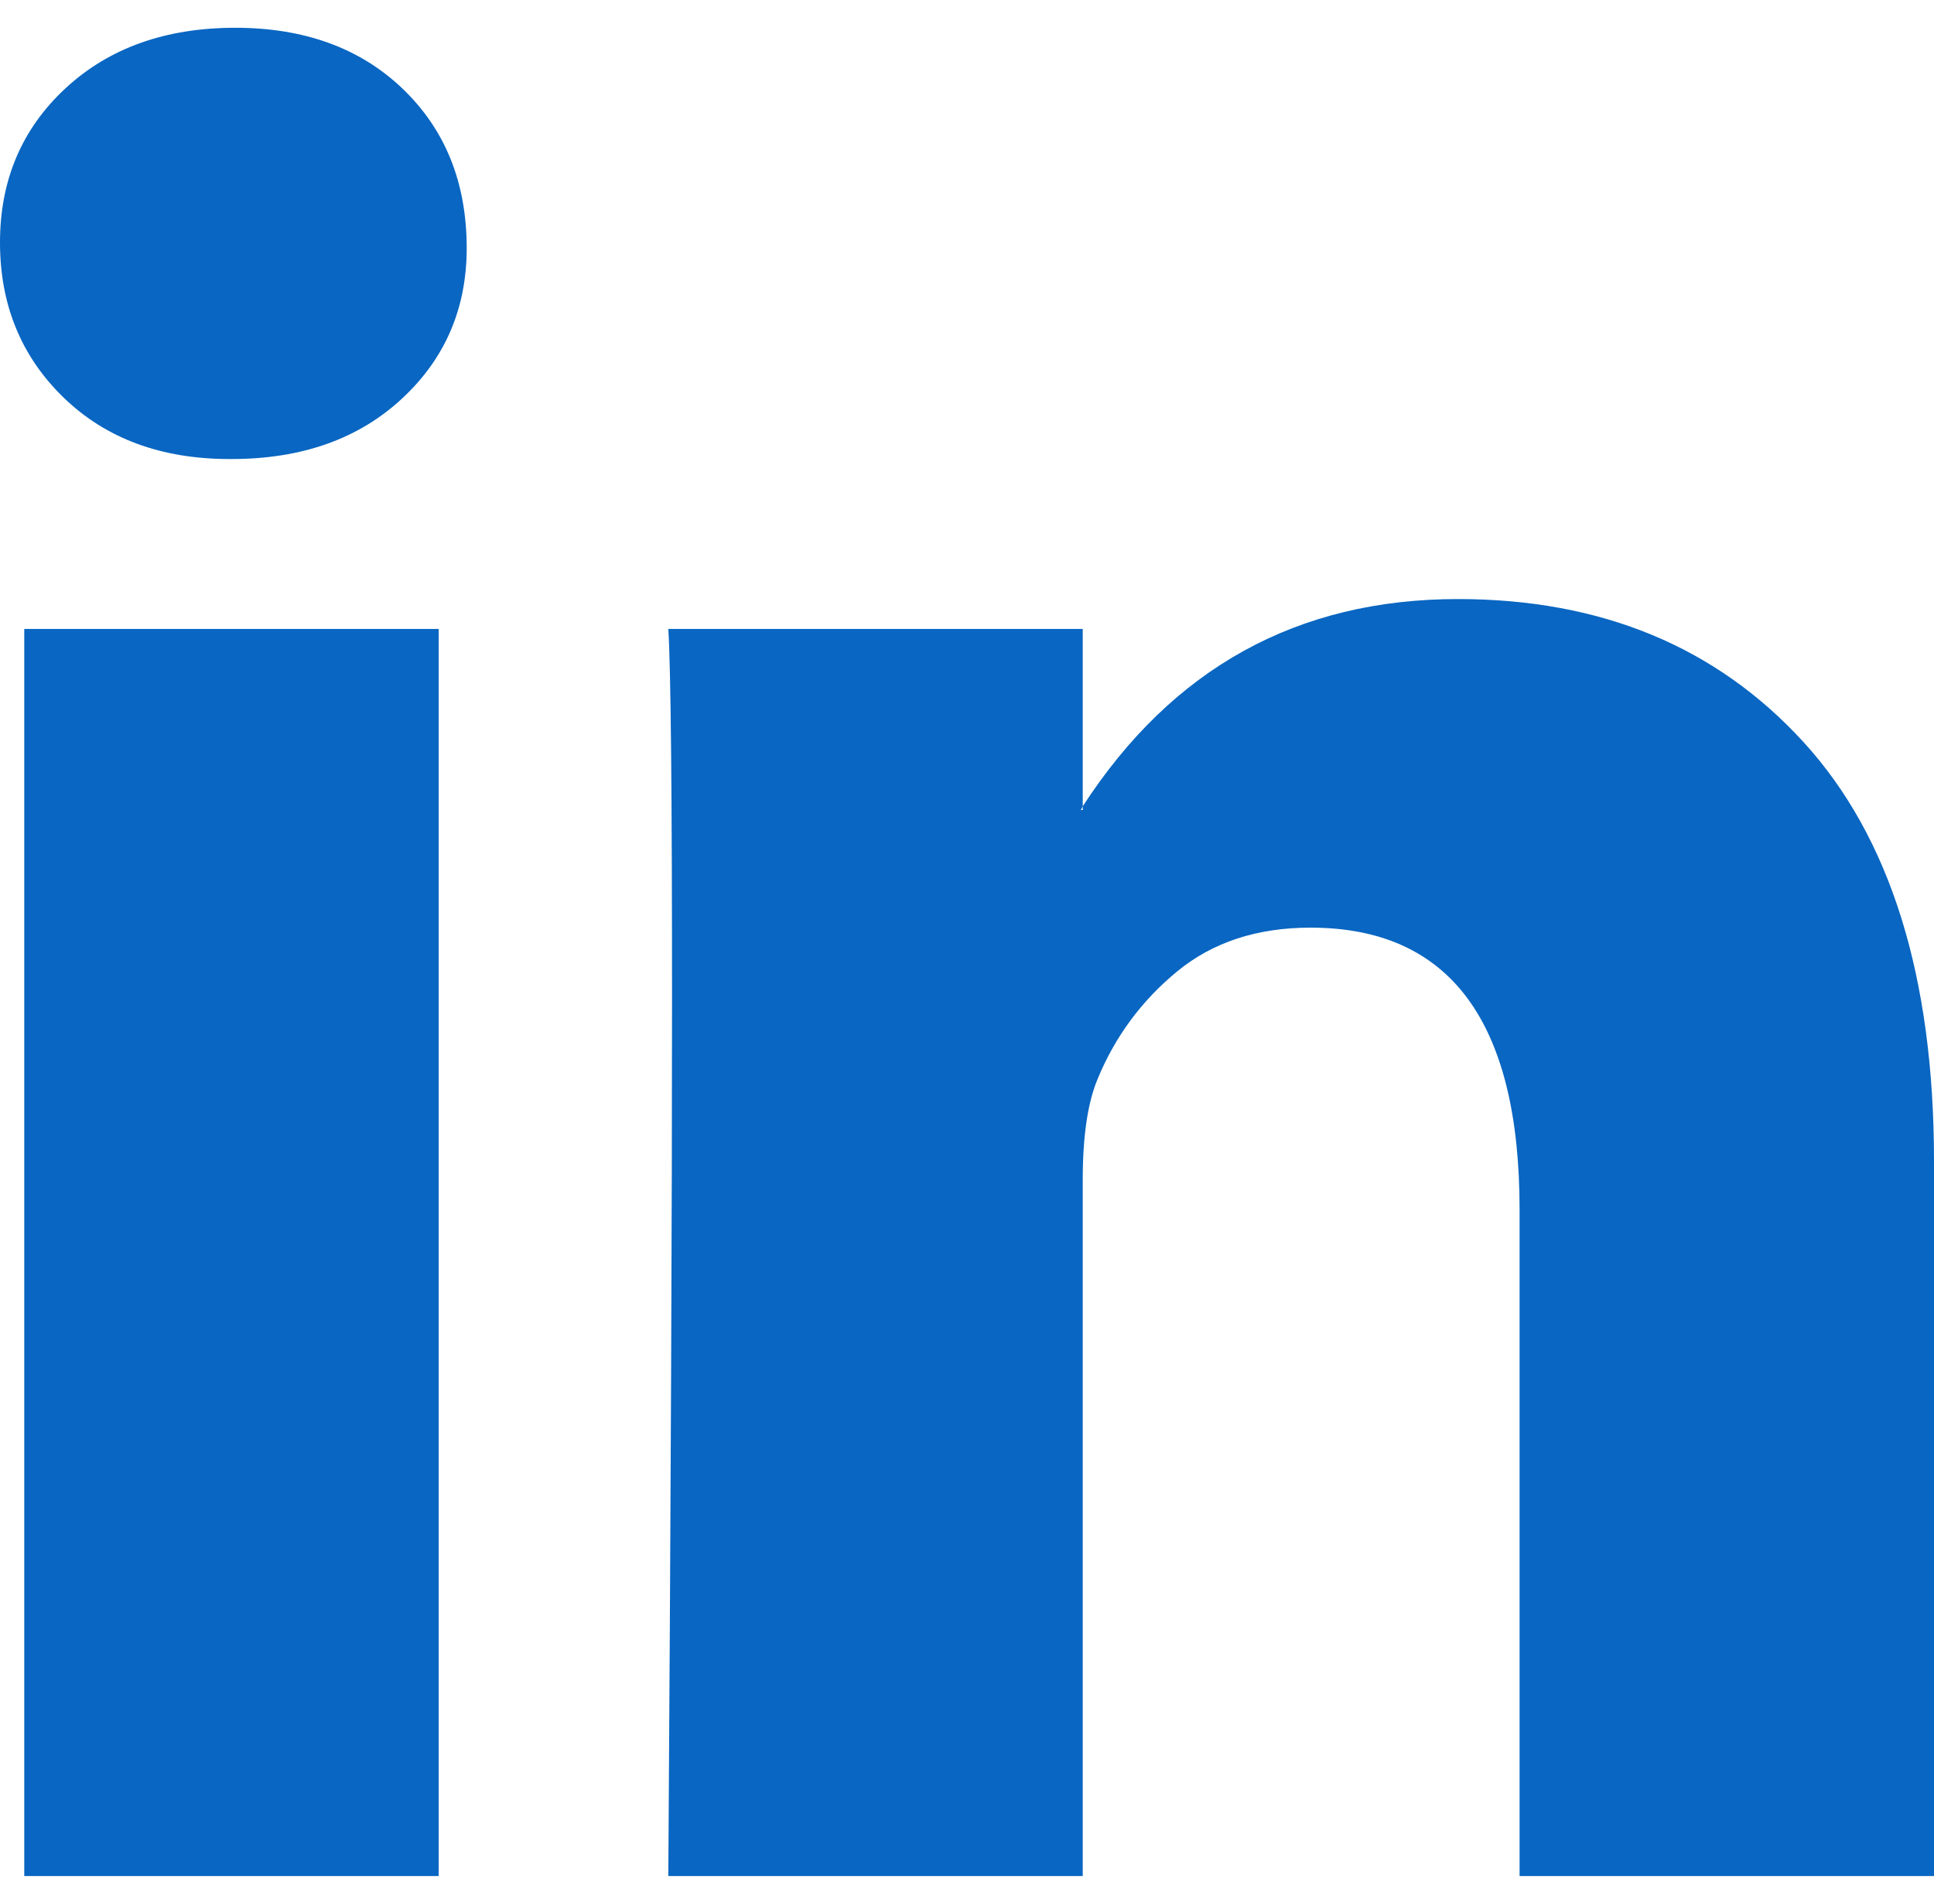 <svg width="64" height="63" viewBox="0 0 64 63" fill="none" xmlns="http://www.w3.org/2000/svg">
<path d="M0 8.023C0 5.964 0.721 4.265 2.162 2.927C3.604 1.588 5.478 0.919 7.784 0.919C10.049 0.919 11.882 1.578 13.282 2.896C14.723 4.255 15.444 6.026 15.444 8.209C15.444 10.185 14.744 11.833 13.344 13.151C11.902 14.51 10.008 15.189 7.66 15.189H7.598C5.333 15.189 3.501 14.51 2.1 13.151C0.7 11.791 0 10.082 0 8.023ZM0.803 62.077V20.811H14.517V62.077H0.803ZM22.116 62.077H35.83V39.035C35.83 37.593 35.995 36.481 36.324 35.699C36.901 34.299 37.776 33.114 38.95 32.147C40.124 31.179 41.596 30.695 43.367 30.695C47.979 30.695 50.286 33.804 50.286 40.023V62.077H64V38.417C64 32.322 62.559 27.699 59.676 24.548C56.793 21.398 52.983 19.822 48.247 19.822C42.934 19.822 38.795 22.108 35.83 26.68V26.803H35.768L35.83 26.68V20.811H22.116C22.198 22.129 22.239 26.227 22.239 33.104C22.239 39.982 22.198 49.64 22.116 62.077Z" fill="#0966C2"/>
</svg>
